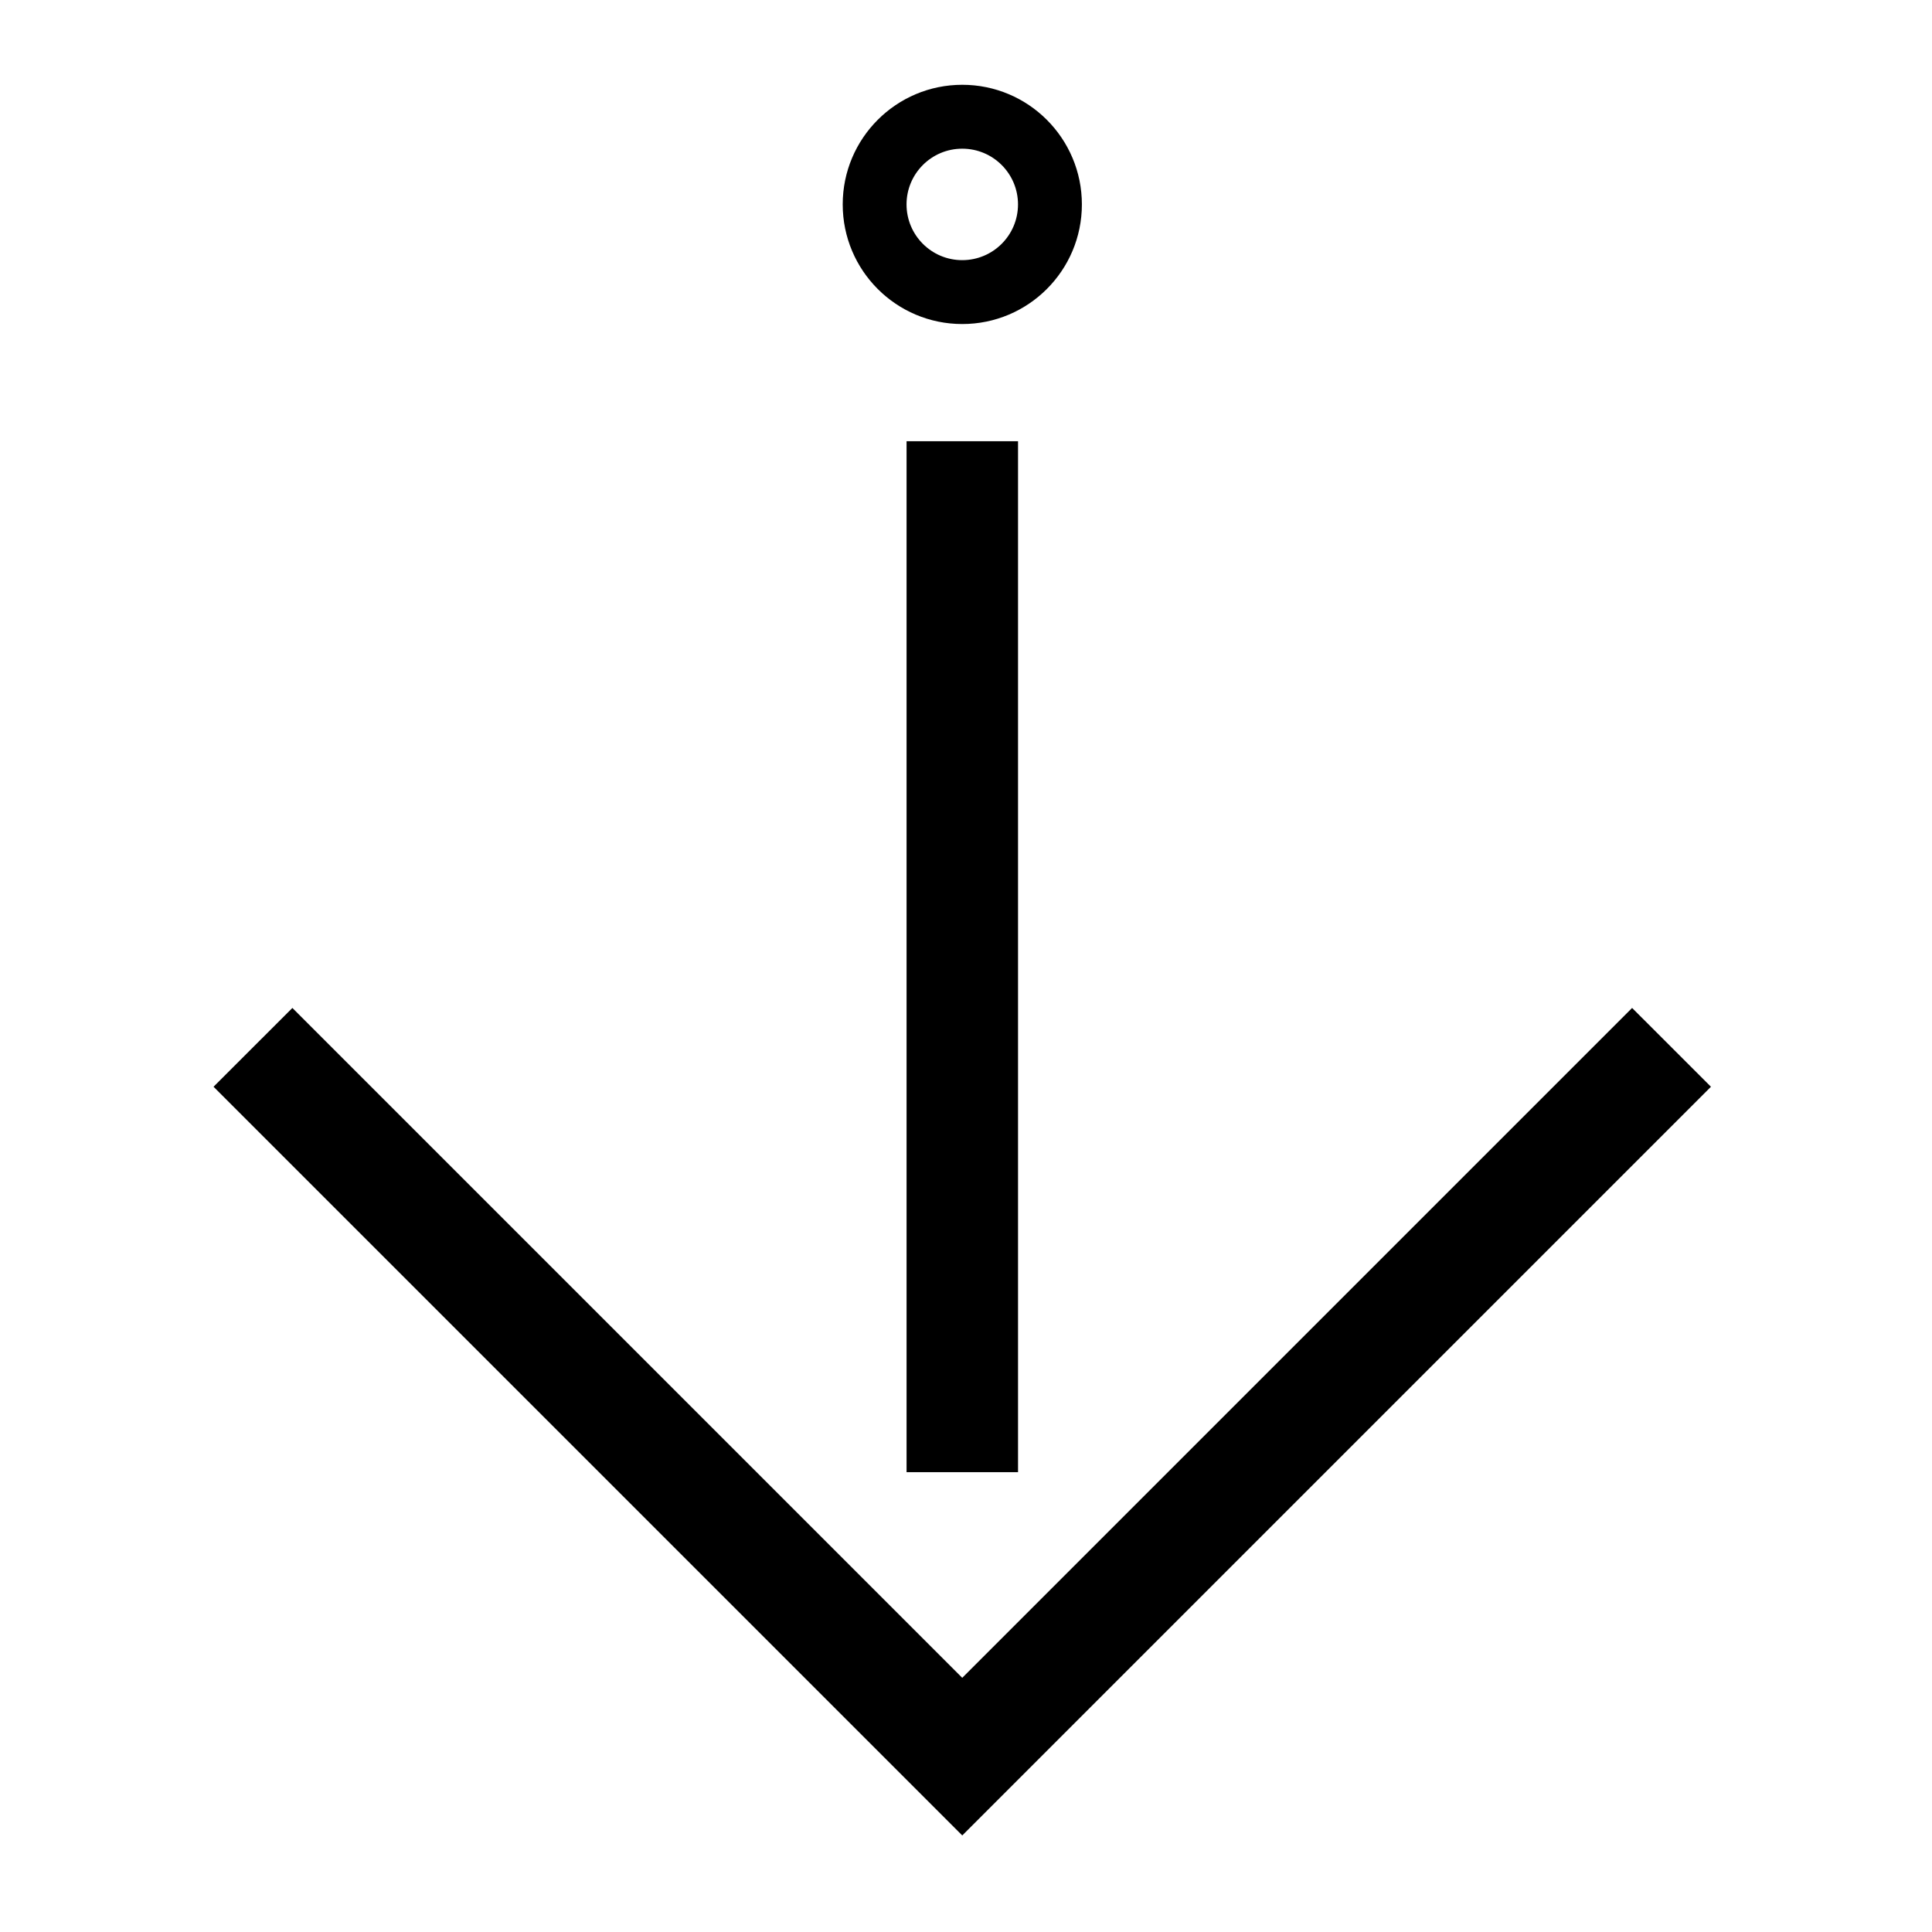 <?xml version="1.0" encoding="UTF-8"?>
<!-- Uploaded to: SVG Repo, www.svgrepo.com, Generator: SVG Repo Mixer Tools -->
<svg fill="#000000" width="800px" height="800px" version="1.1" viewBox="144 144 512 512" xmlns="http://www.w3.org/2000/svg">
 <g>
  <path d="m597.42 432-20.895-20.883-177.52 177.52-177.52-177.52-20.895 20.883 198.42 198.41 198.41-198.41"/>
  <path d="m384.25 260.93h29.539v273.21h-29.539z"/>
  <path d="m430.71 198.17c0 17.508-14.188 31.703-31.699 31.703-17.496 0-31.684-14.199-31.684-31.703 0-17.504 14.188-31.699 31.684-31.699 17.508 0 31.699 14.203 31.699 31.699zm-16.93 0c0-8.156-6.609-14.766-14.777-14.766-8.148 0-14.762 6.609-14.762 14.766 0 8.16 6.609 14.773 14.762 14.773 8.168-0.004 14.777-6.606 14.777-14.773z"/>
 </g>
</svg>